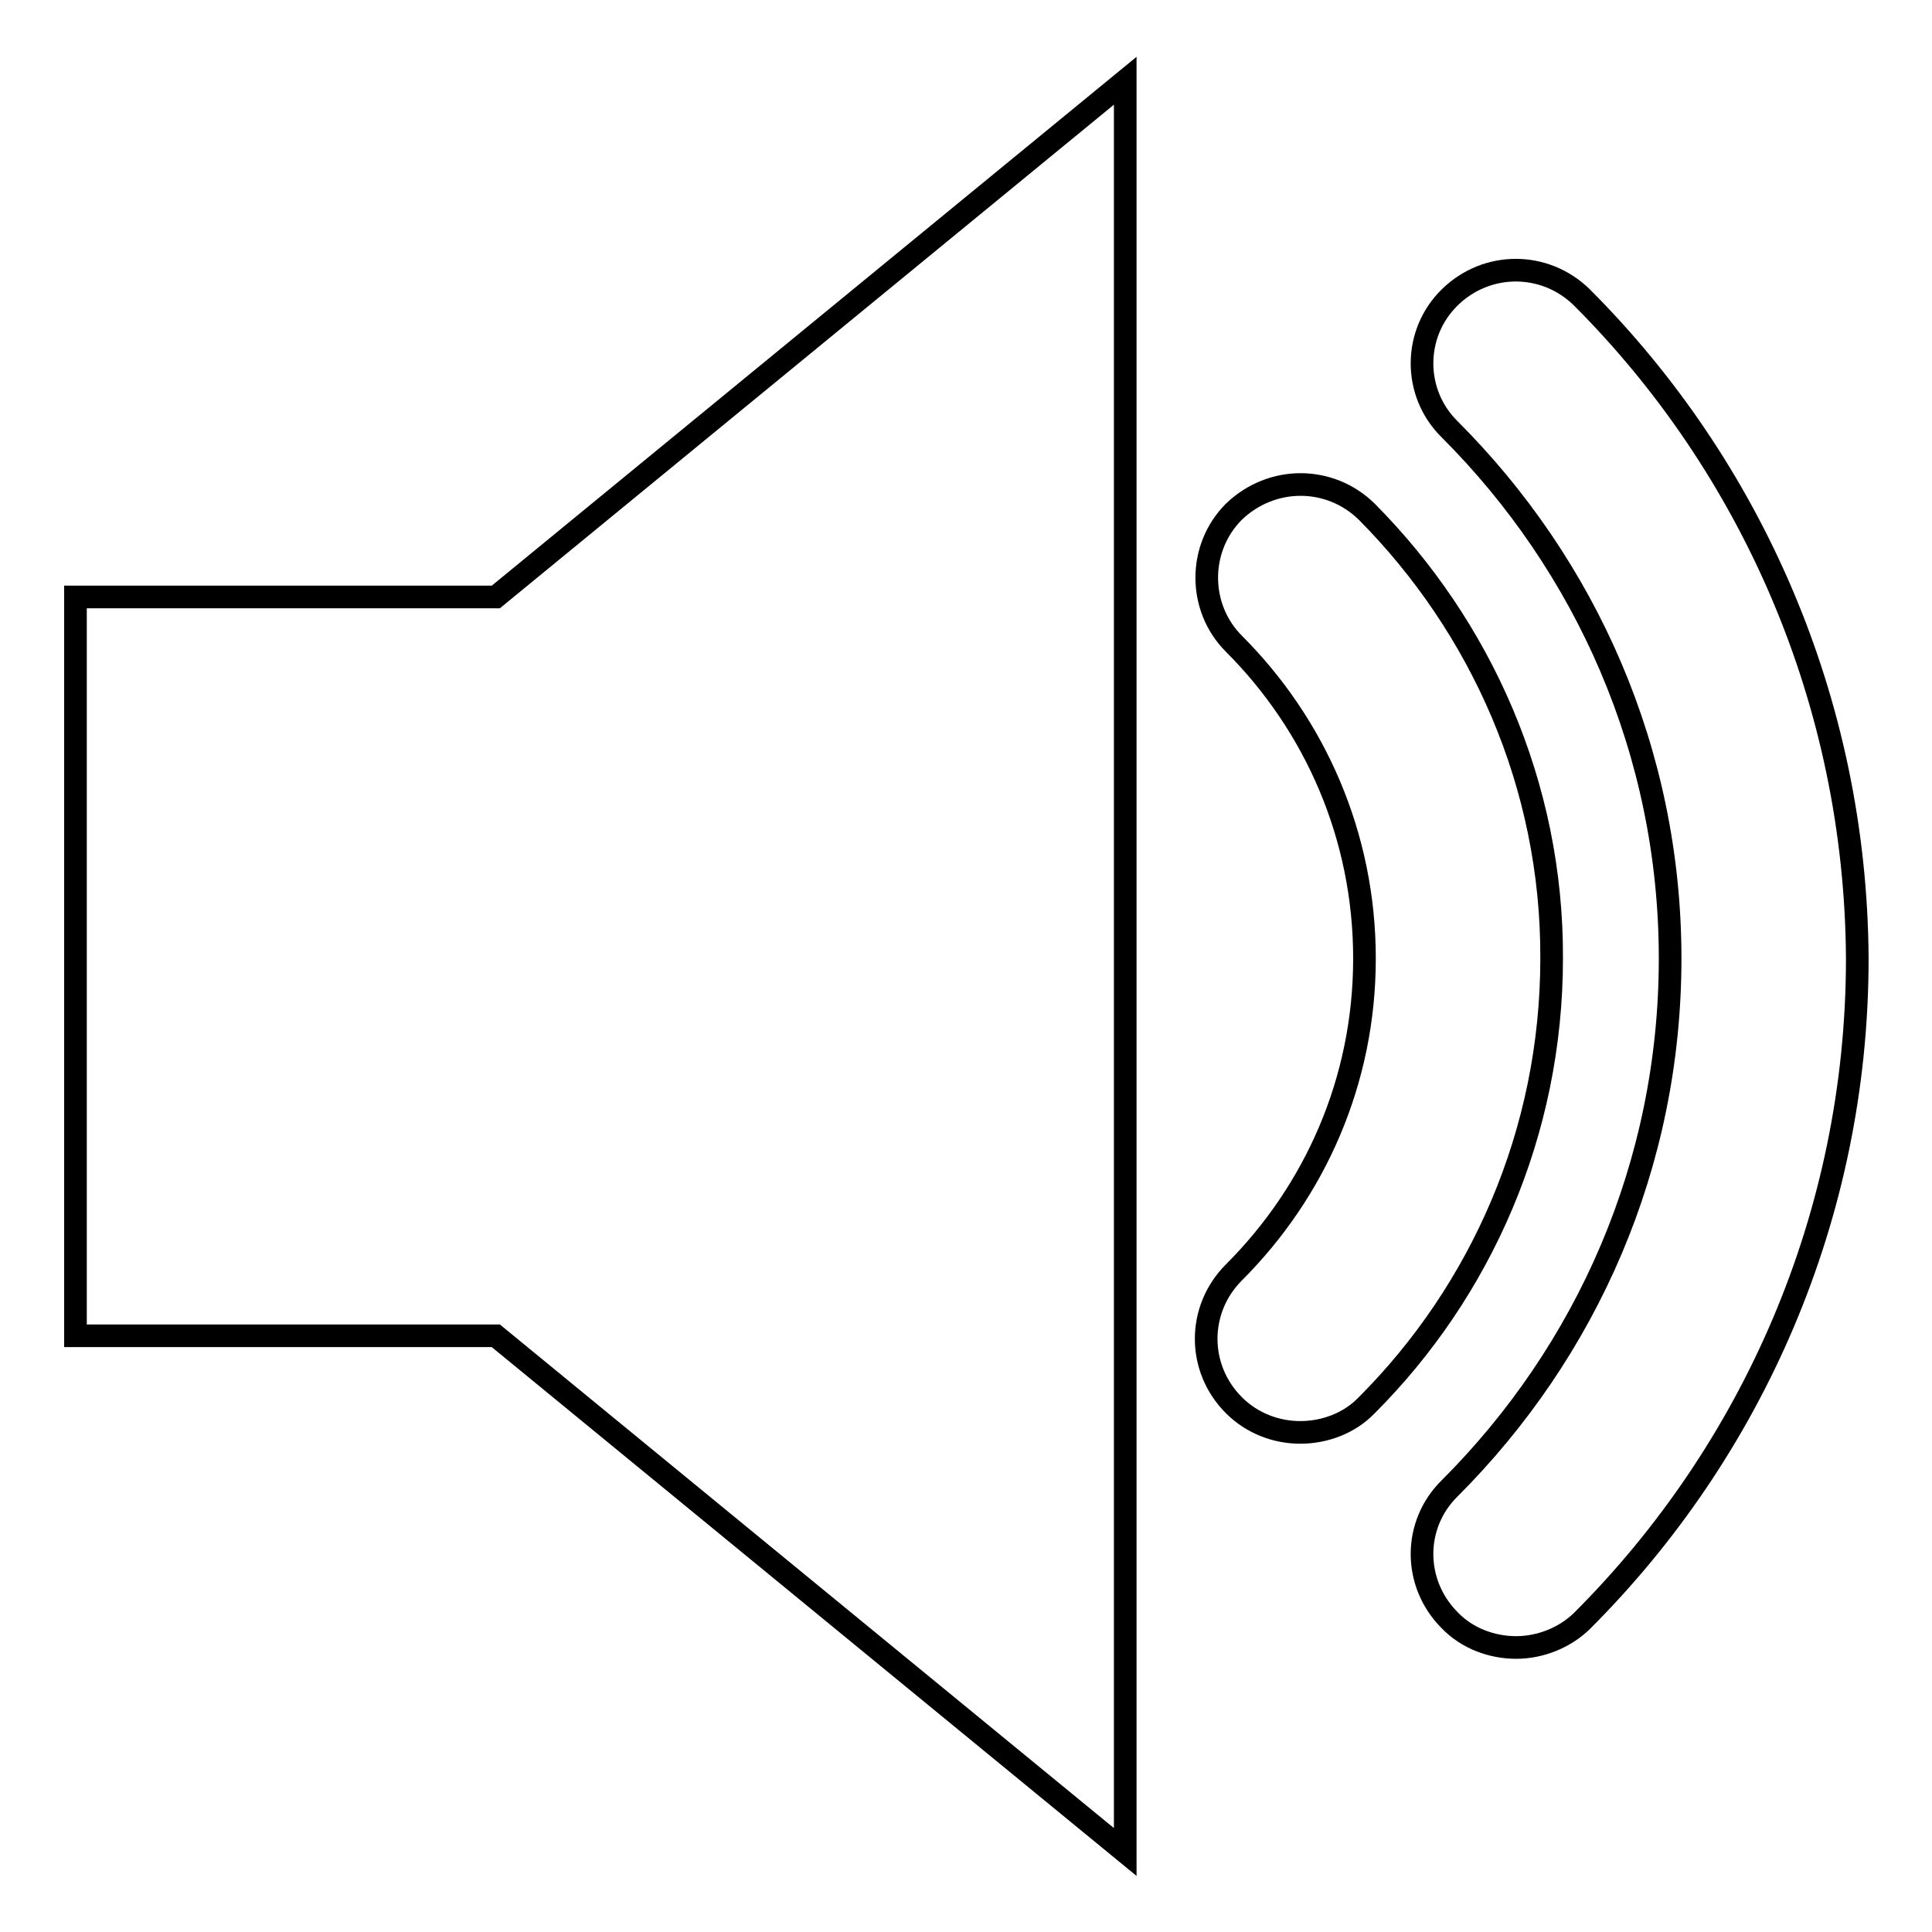 <?xml version="1.0" encoding="utf-8"?>
<!-- Svg Vector Icons : http://www.onlinewebfonts.com/icon -->
<!DOCTYPE svg PUBLIC "-//W3C//DTD SVG 1.1//EN" "http://www.w3.org/Graphics/SVG/1.1/DTD/svg11.dtd">
<svg version="1.1" xmlns="http://www.w3.org/2000/svg" xmlns:xlink="http://www.w3.org/1999/xlink" x="0px" y="0px" viewBox="0 0 256 256" enable-background="new 0 0 256 256" xml:space="preserve">
<g><g><path stroke-width="3" fill-opacity="0" stroke="#000000"  d="M10,79.1V177h55.7l83.4,68.4l0-234.7L65.7,79.1L10,79.1L10,79.1z M181.1,67.8c-4.9-4.8-12.6-4.8-17.6,0c-4.8,4.8-4.8,12.7,0,17.5v0c10.7,10.7,17.3,25.4,17.3,41.7c0,16.3-6.6,30.9-17.3,41.6c-4.9,4.9-4.9,12.7,0,17.6c2.4,2.4,5.6,3.6,8.8,3.6s6.5-1.2,8.8-3.6c15.1-15.1,24.5-36.1,24.5-59.2C205.7,104,196.2,83,181.1,67.8L181.1,67.8z M209.6,39.4c-4.9-4.8-12.6-4.8-17.5,0c-4.9,4.8-4.9,12.7,0,17.5c18,18,29.2,42.7,29.2,70.1c0,27.4-11.1,52.1-29.2,70.2c-4.9,4.8-4.9,12.6,0,17.5c2.3,2.4,5.6,3.6,8.8,3.6c3.2,0,6.5-1.3,8.8-3.6c22.4-22.4,36.4-53.5,36.4-87.7C245.9,92.9,232,61.8,209.6,39.4L209.6,39.4z"/></g></g>
</svg>